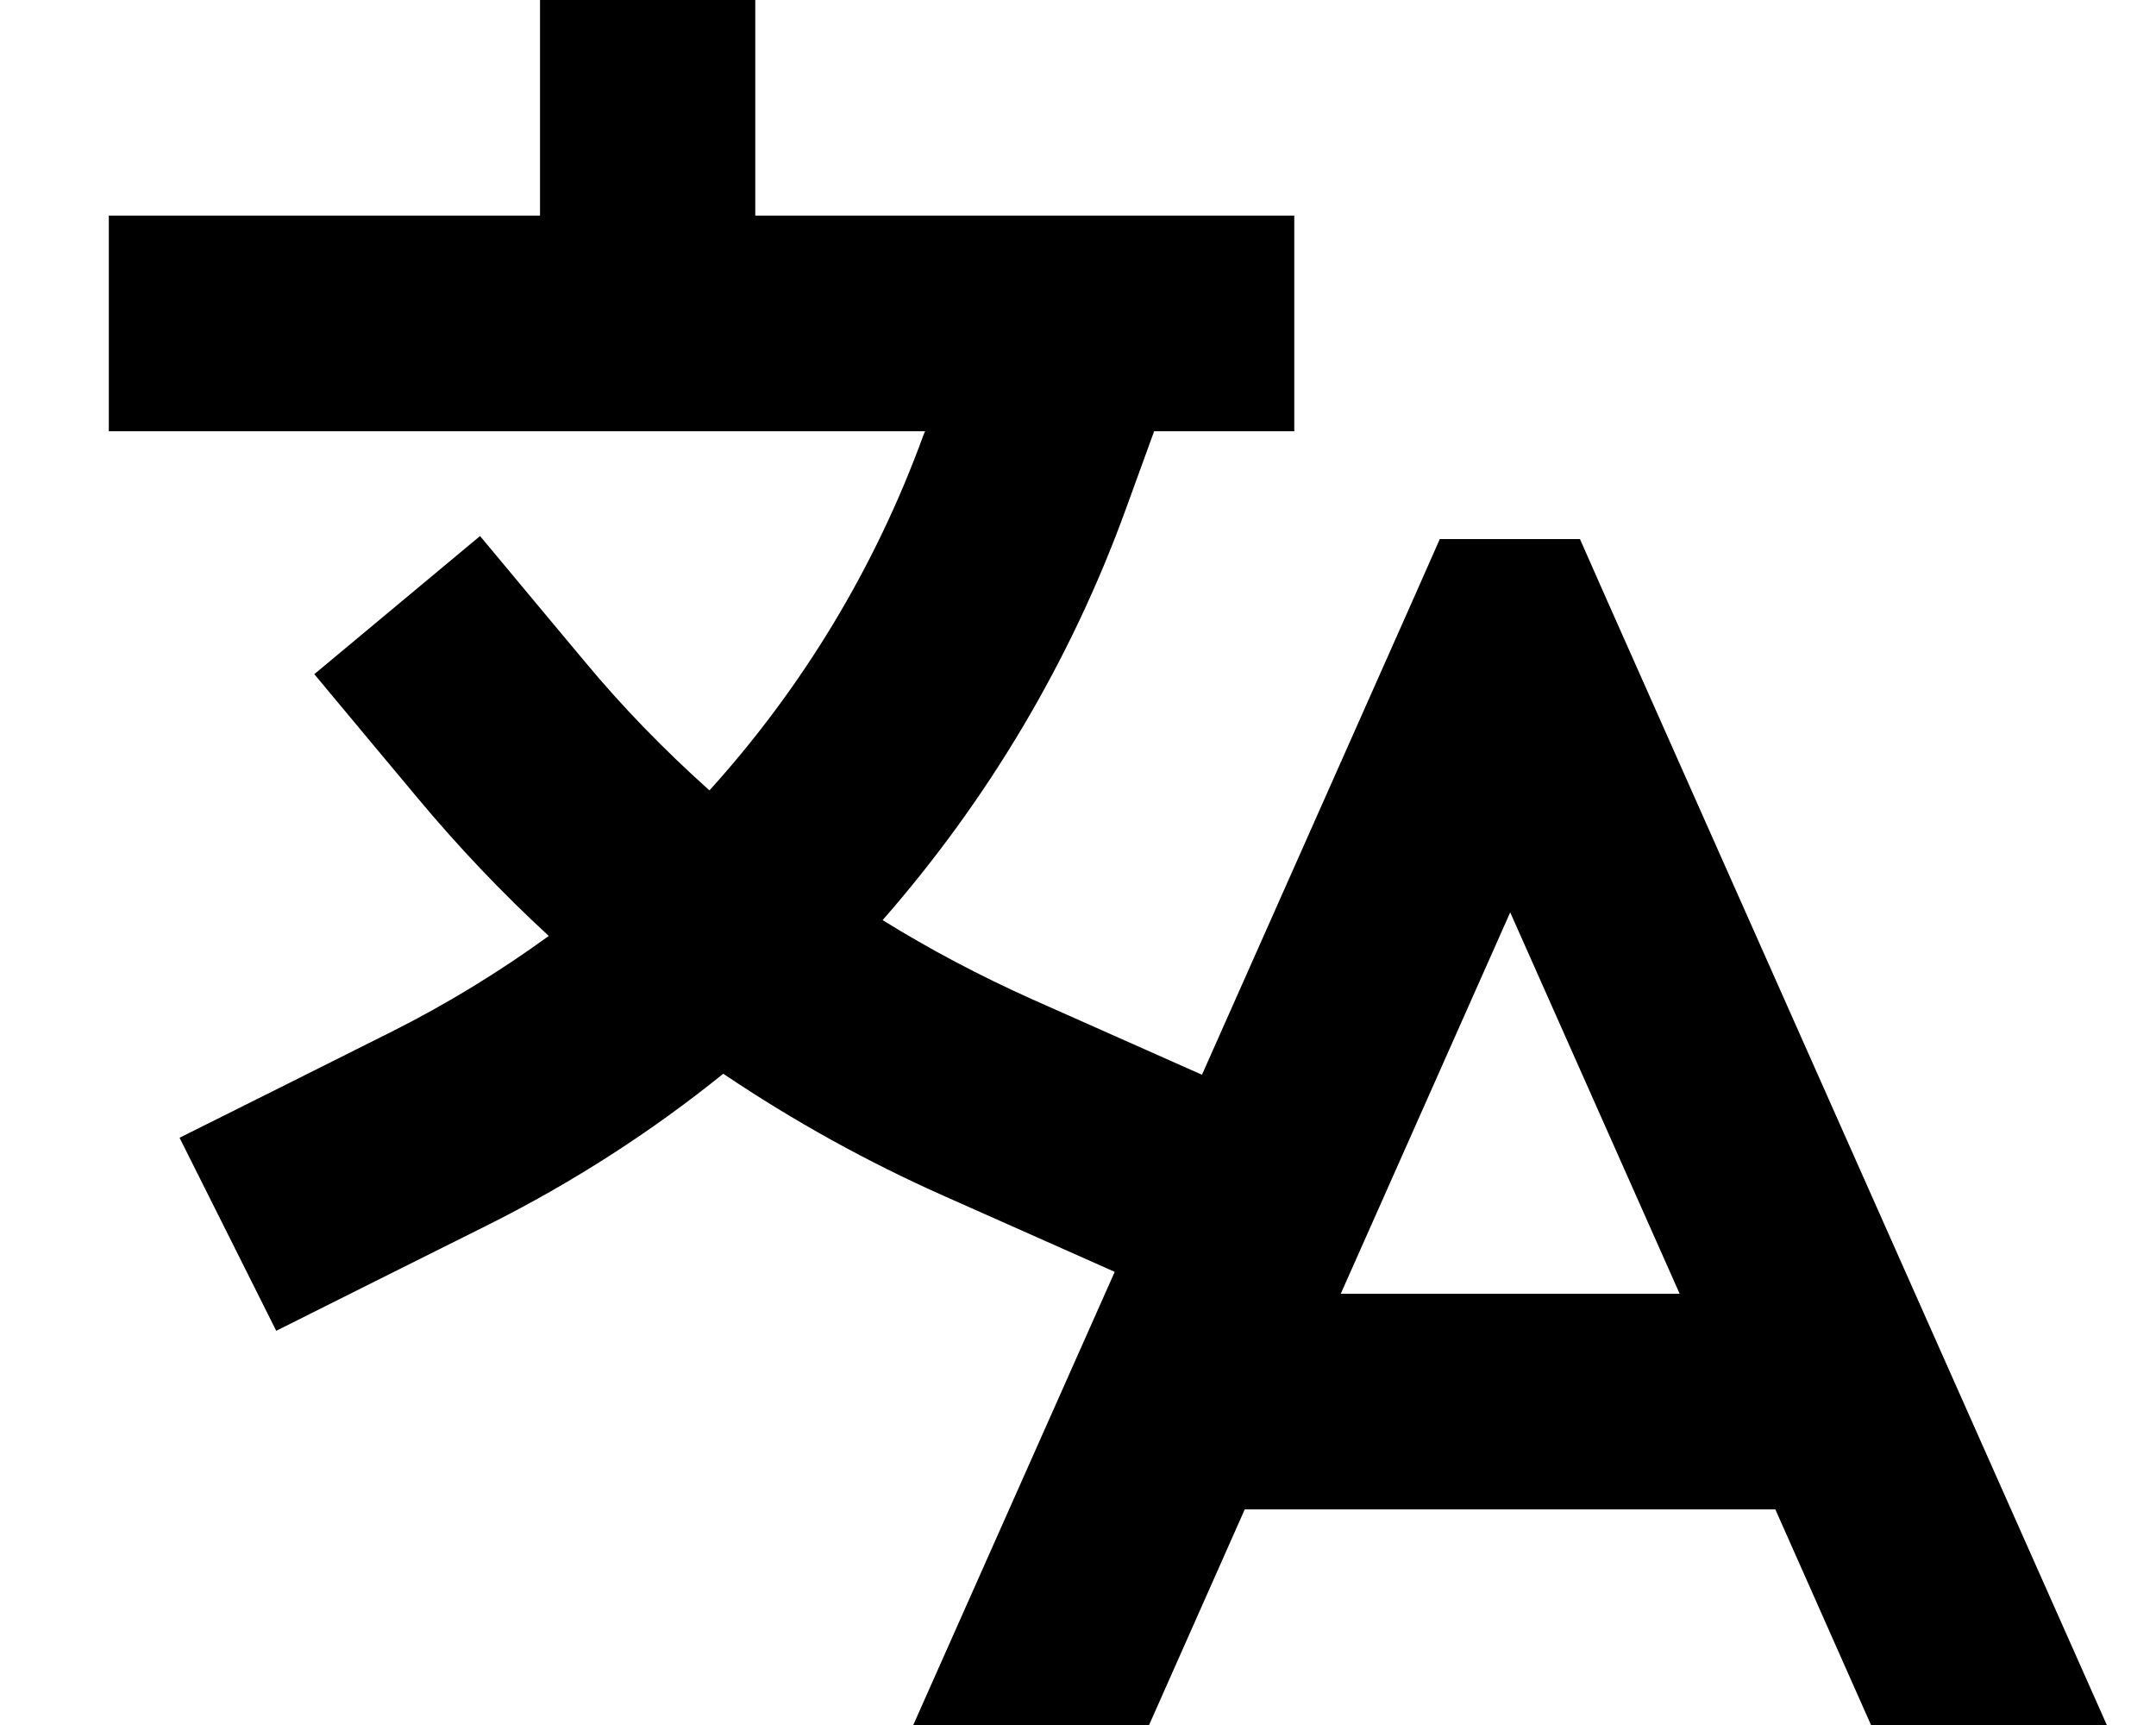 <svg xmlns="http://www.w3.org/2000/svg" viewBox="0 0 640 512"><!--! Font Awesome Pro 7.0.0 by @fontawesome - https://fontawesome.com License - https://fontawesome.com/license (Commercial License) Copyright 2025 Fonticons, Inc. --><path fill="currentColor" d="M224.2 0l0 64 160 0 0 64-41.6 0-8.4 23.1c-16.4 45.2-41.1 86.5-72.2 122 14.2 8.8 29 16.6 44.4 23.5l50.4 22.4 62.2-140 8.4-19 41.6 0 8.4 19 144 324 4 9-70 0-28.4-64-157.5 0-28.4 64-70 0 4-9 55.8-125.5-50.4-22.4c-23-10.2-45-22.4-65.8-36.4-21.3 17.2-44.6 32.2-69.5 44.7-24 12-45.1 22.5-63.2 31.6L53.3 337.7c18.1-9 39.2-19.6 63.2-31.6 16.3-8.2 31.8-17.7 46.4-28.3-13.8-12.7-26.8-26.4-38.9-40.9-5.1-6.1-15.3-18.3-30.7-36.8l49.2-41c15.4 18.5 25.6 30.7 30.7 36.8 11.5 13.9 24.1 26.8 37.4 38.7 27.5-30.4 49.2-66.1 63.5-105.4l.5-1.2-242.3 0 0-64 128 0 0-64 64 0zM498.6 384l-50.3-113.2-50.3 113.2 100.6 0z"/></svg>